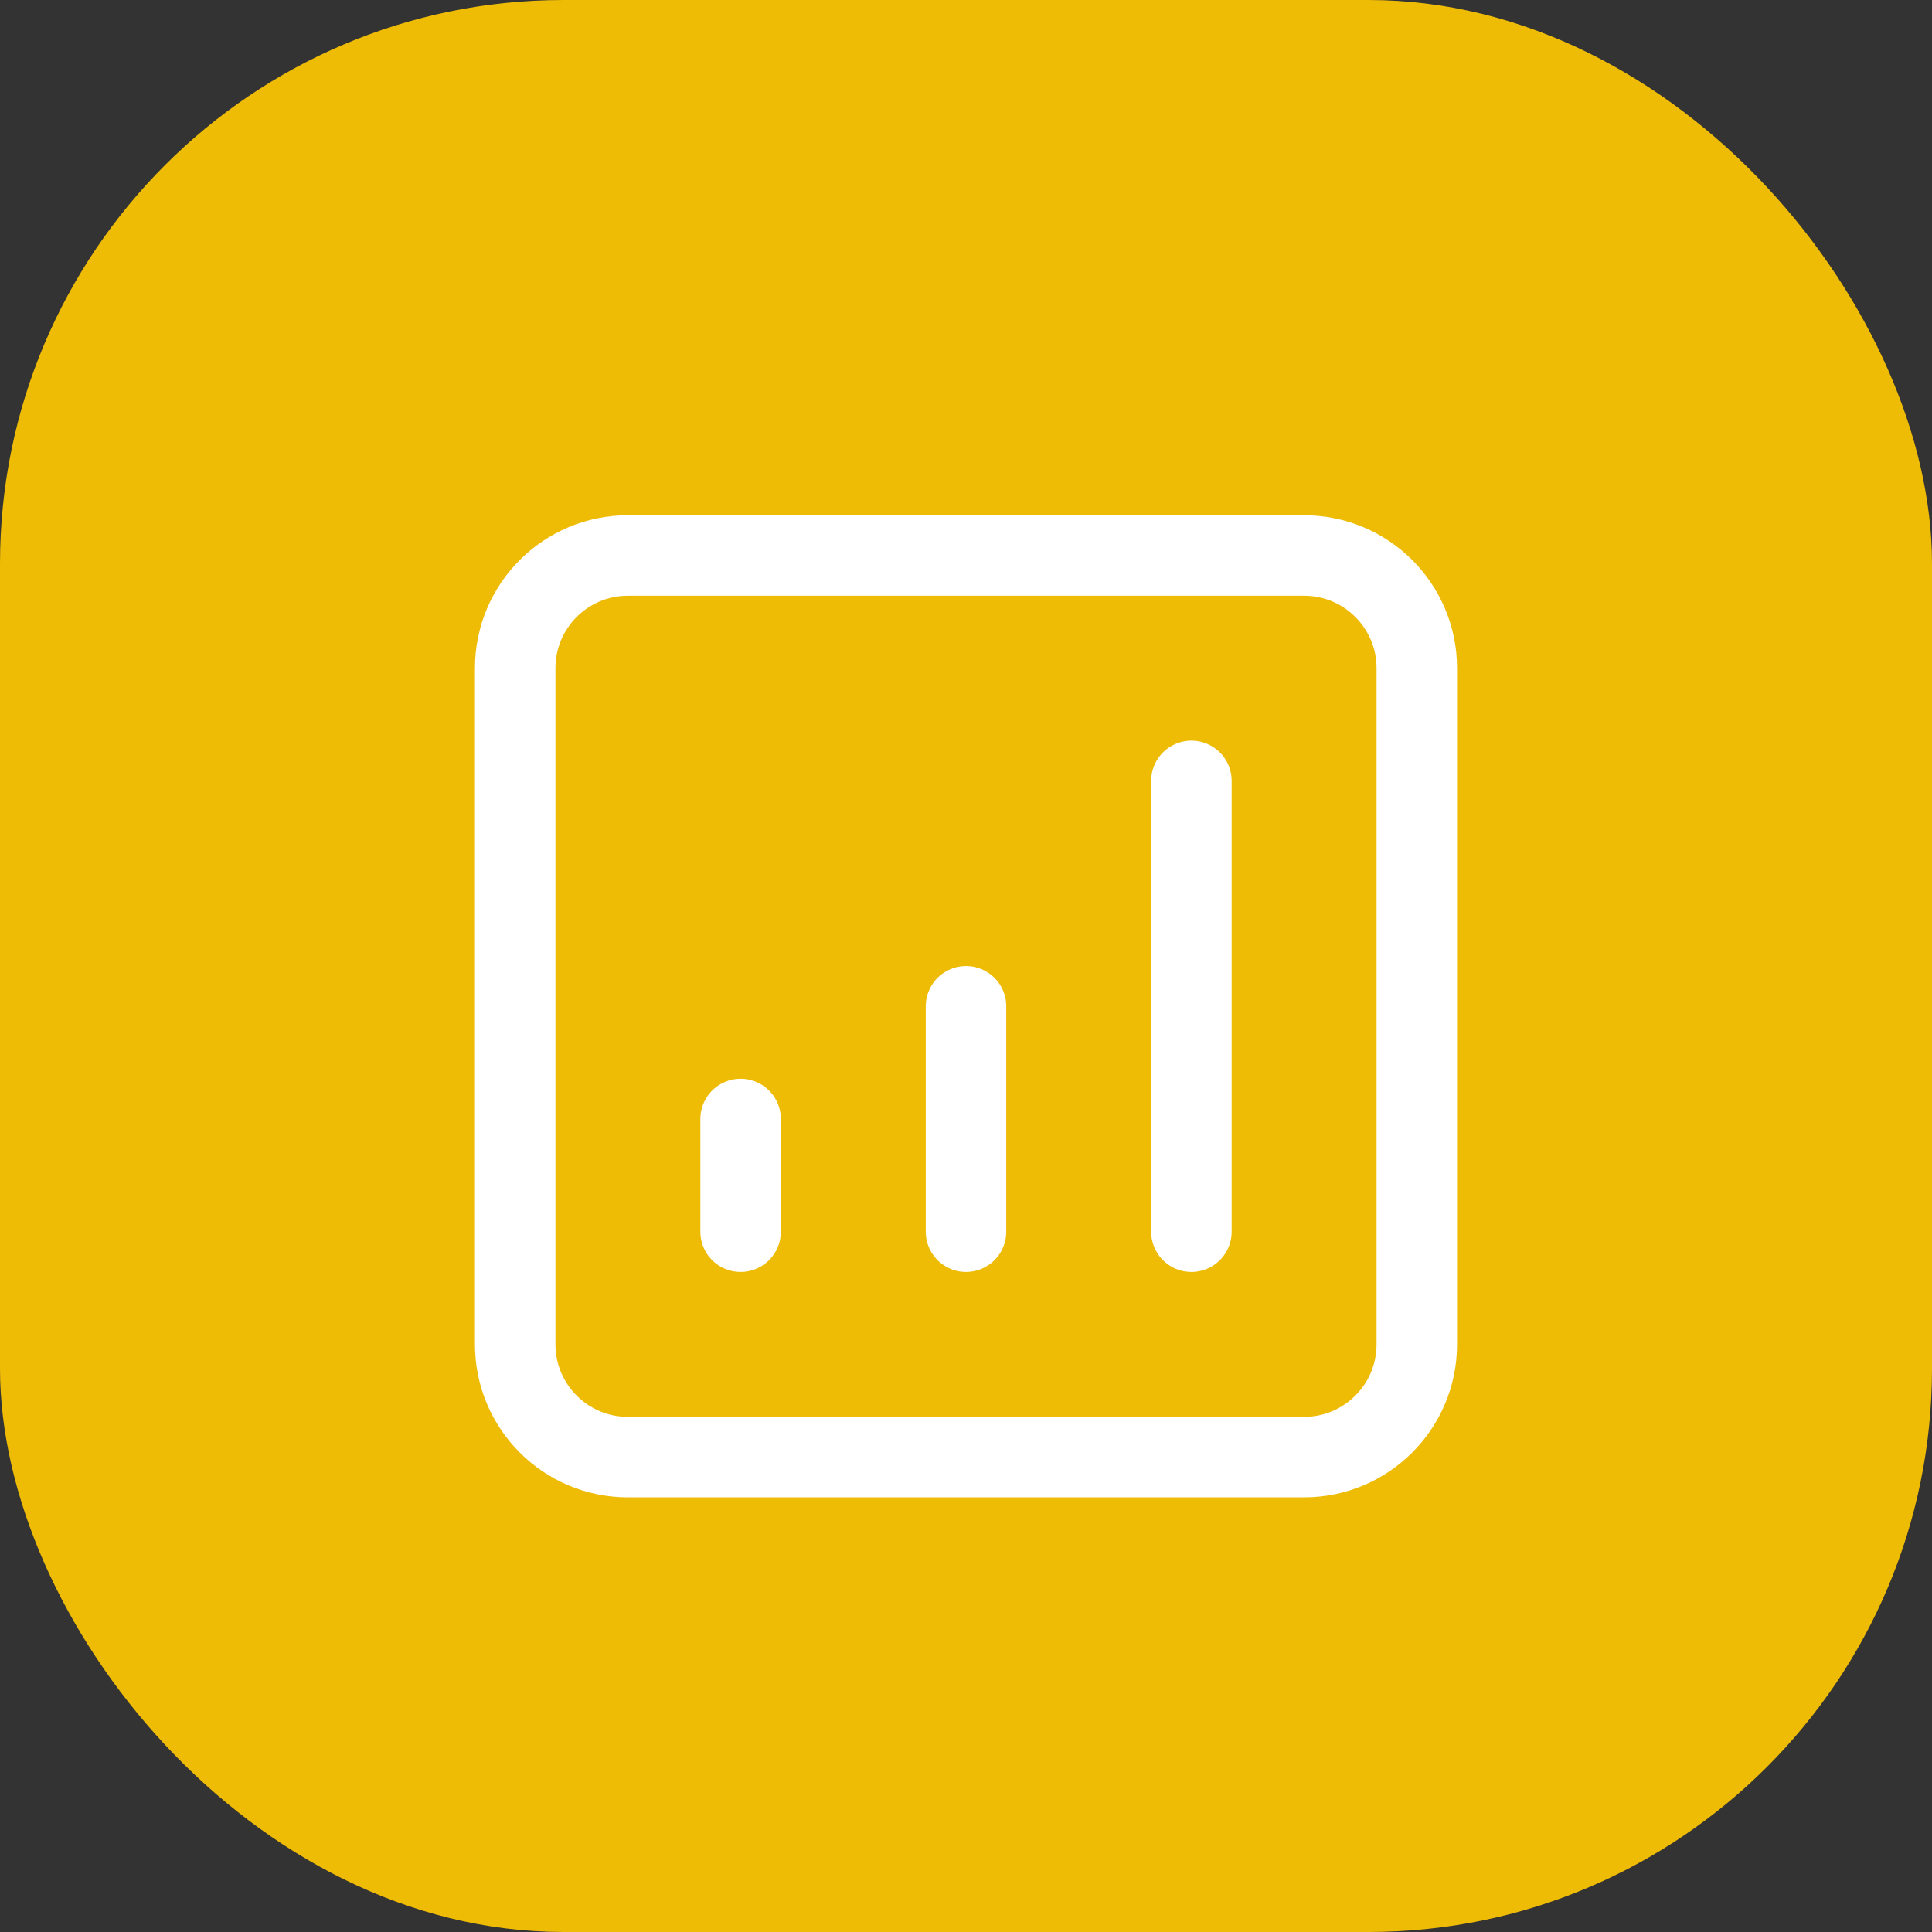 <svg width="48" height="48" viewBox="0 0 48 48" fill="none" xmlns="http://www.w3.org/2000/svg">
<rect x="0" y="0" width="48" height="48" fill="#333333" stroke="none"/>
<rect width="48" height="48" rx="14" fill="#EEBB05"/>
<path d="M18.4 30.601V27.801M24 30.601V25.001M29.6 30.601V19.401M15.6 36.201C14.053 36.201 12.8 34.947 12.8 33.401V16.601C12.8 15.054 14.053 13.801 15.6 13.801H32.4C33.946 13.801 35.2 15.054 35.2 16.601V33.401C35.2 34.947 33.946 36.201 32.4 36.201H15.6Z" stroke="white" stroke-width="2" stroke-linecap="round" stroke-linejoin="round"/>
</svg>
